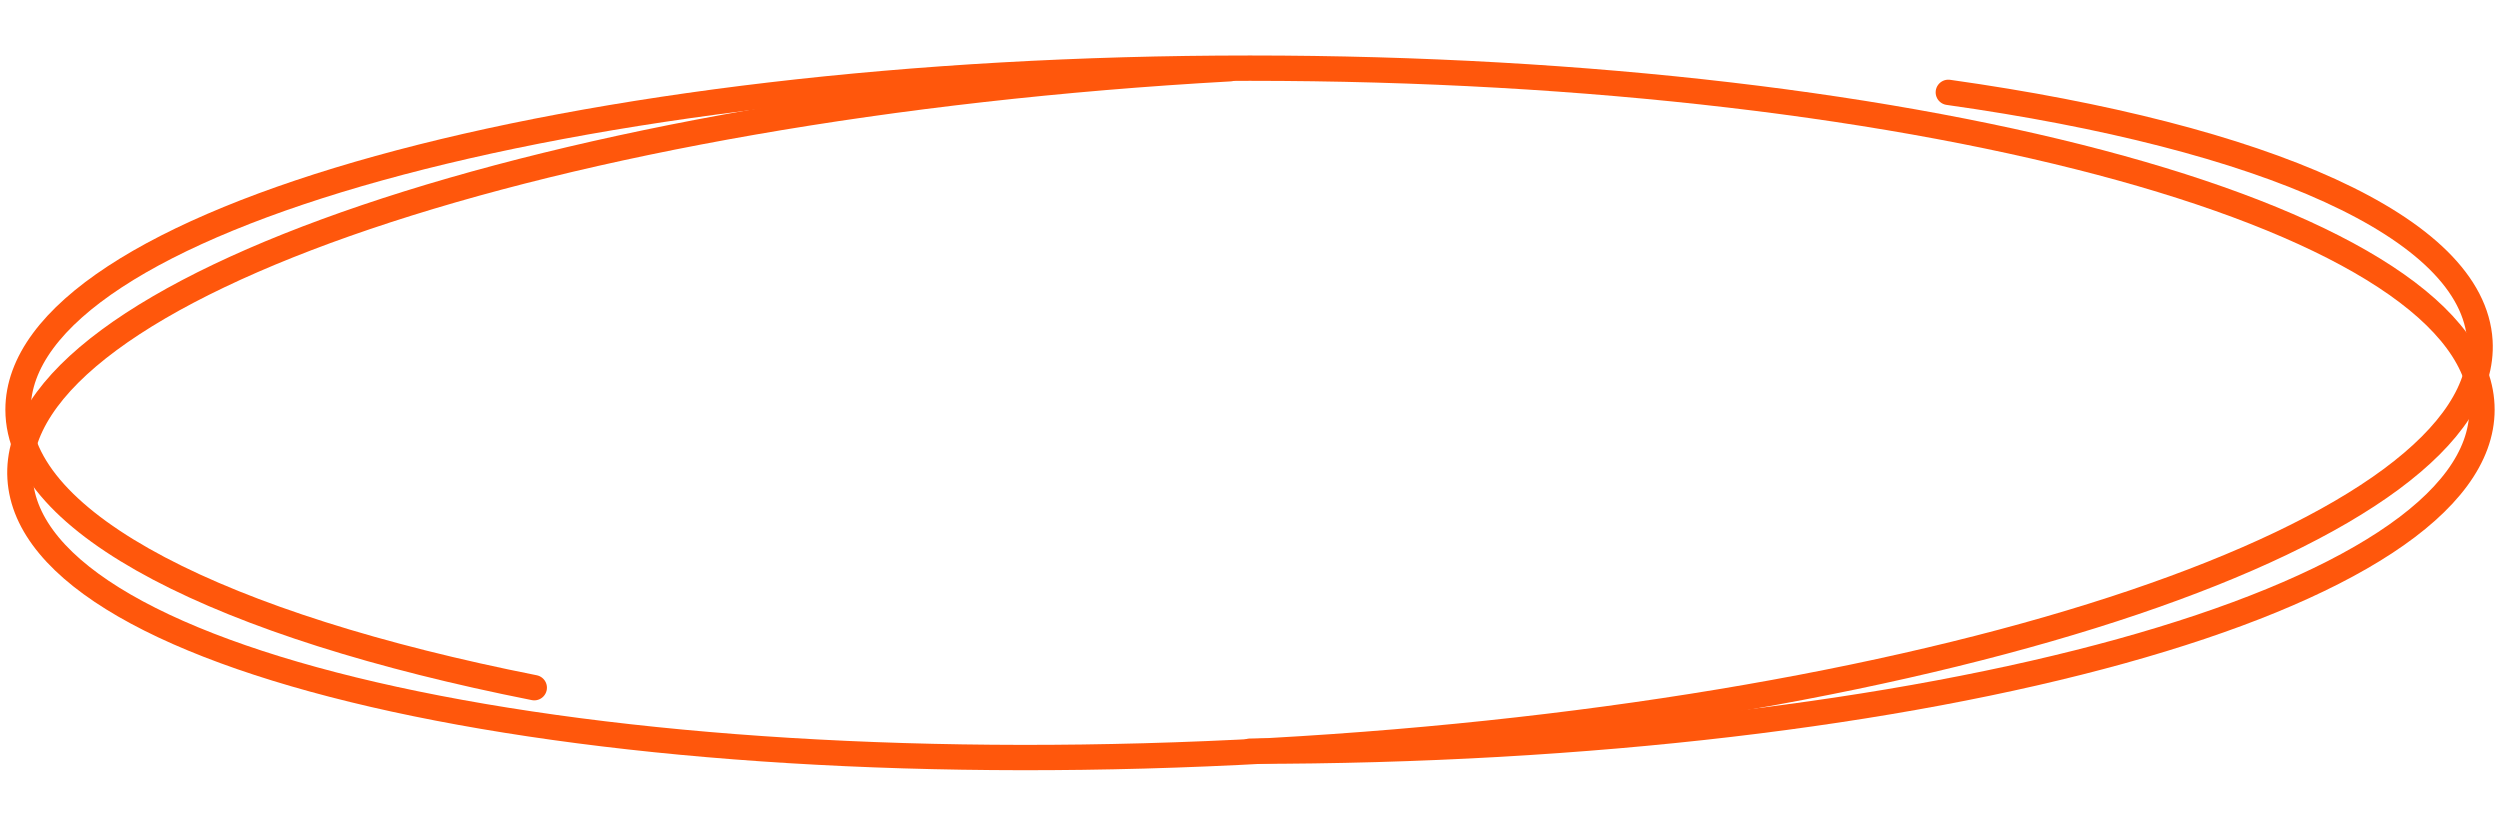 <svg width="296" height="97" viewBox="0 0 296 97" fill="none" xmlns="http://www.w3.org/2000/svg">
<path d="M145.637 8.138C65.209 12.618 1.068 34.324 2.374 56.62C3.679 78.916 69.937 93.359 150.365 88.879C230.793 84.399 294.934 62.693 293.628 40.397C292.835 26.848 268.053 16.198 230.681 10.934" stroke="#FF570C" stroke-width="3" stroke-linecap="round"/>
<path d="M148 88.942C228.559 88.942 293.865 70.839 293.865 48.506C293.865 26.174 228.559 8.07 148 8.07C67.442 8.07 2.136 26.174 2.136 48.506C2.136 62.078 26.255 74.088 63.258 81.422" stroke="#FF570C" stroke-width="3" stroke-linecap="round"/>
</svg>
